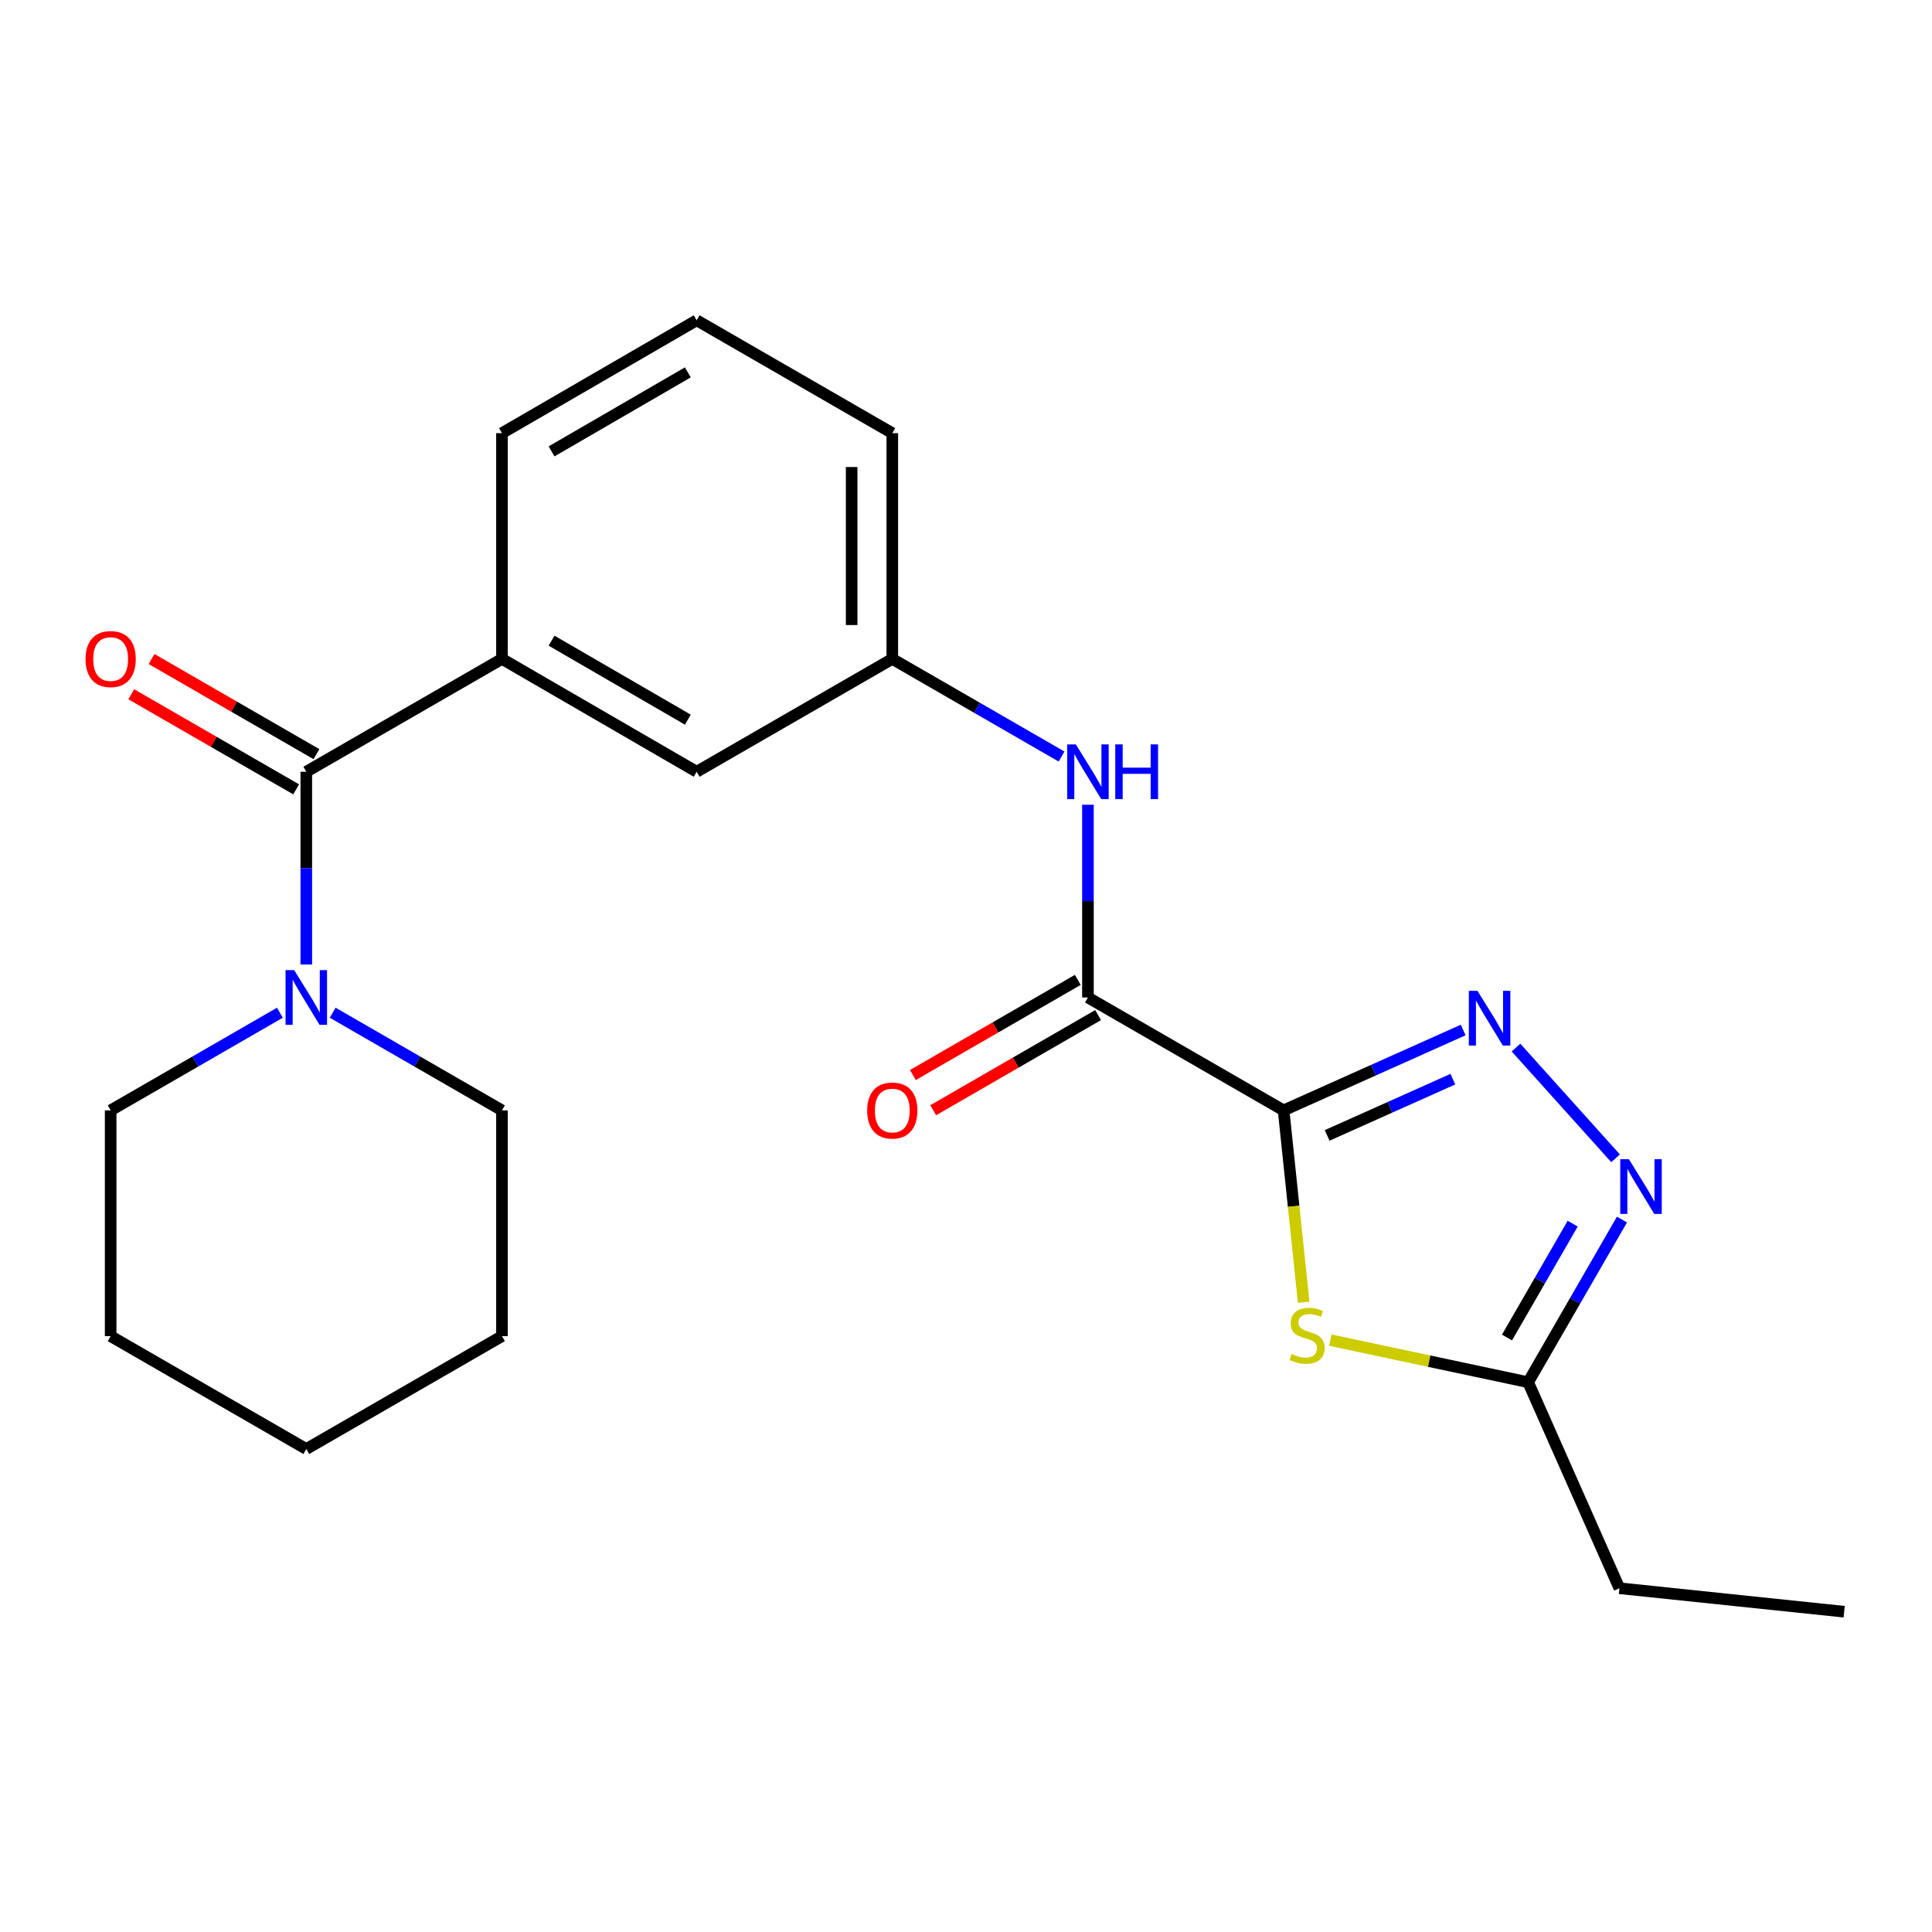 <?xml version='1.0' encoding='iso-8859-1'?>
<svg version='1.1' baseProfile='full'
              xmlns='http://www.w3.org/2000/svg'
                      xmlns:rdkit='http://www.rdkit.org/xml'
                      xmlns:xlink='http://www.w3.org/1999/xlink'
                  xml:space='preserve'
width='1000px' height='1000px' viewBox='0 0 1000 1000'>
<!-- END OF HEADER -->
<rect style='opacity:1.0;fill:#FFFFFF;stroke:none' width='1000' height='1000' x='0' y='0'> </rect>
<path class='bond-0' d='M 664.394,574.726 L 710.868,553.929' style='fill:none;fill-rule:evenodd;stroke:#000000;stroke-width:6px;stroke-linecap:butt;stroke-linejoin:miter;stroke-opacity:1' />
<path class='bond-0' d='M 710.868,553.929 L 757.343,533.133' style='fill:none;fill-rule:evenodd;stroke:#0000FF;stroke-width:6px;stroke-linecap:butt;stroke-linejoin:miter;stroke-opacity:1' />
<path class='bond-0' d='M 686.929,587.689 L 719.461,573.131' style='fill:none;fill-rule:evenodd;stroke:#000000;stroke-width:6px;stroke-linecap:butt;stroke-linejoin:miter;stroke-opacity:1' />
<path class='bond-0' d='M 719.461,573.131 L 751.993,558.573' style='fill:none;fill-rule:evenodd;stroke:#0000FF;stroke-width:6px;stroke-linecap:butt;stroke-linejoin:miter;stroke-opacity:1' />
<path class='bond-1' d='M 664.394,574.726 L 669.581,624.387' style='fill:none;fill-rule:evenodd;stroke:#000000;stroke-width:6px;stroke-linecap:butt;stroke-linejoin:miter;stroke-opacity:1' />
<path class='bond-1' d='M 669.581,624.387 L 674.768,674.048' style='fill:none;fill-rule:evenodd;stroke:#CCCC00;stroke-width:6px;stroke-linecap:butt;stroke-linejoin:miter;stroke-opacity:1' />
<path class='bond-2' d='M 664.394,574.726 L 563.116,516.303' style='fill:none;fill-rule:evenodd;stroke:#000000;stroke-width:6px;stroke-linecap:butt;stroke-linejoin:miter;stroke-opacity:1' />
<path class='bond-3' d='M 784.673,542.221 L 836.216,599.537' style='fill:none;fill-rule:evenodd;stroke:#0000FF;stroke-width:6px;stroke-linecap:butt;stroke-linejoin:miter;stroke-opacity:1' />
<path class='bond-5' d='M 688.553,693.647 L 739.758,704.542' style='fill:none;fill-rule:evenodd;stroke:#CCCC00;stroke-width:6px;stroke-linecap:butt;stroke-linejoin:miter;stroke-opacity:1' />
<path class='bond-5' d='M 739.758,704.542 L 790.964,715.437' style='fill:none;fill-rule:evenodd;stroke:#000000;stroke-width:6px;stroke-linecap:butt;stroke-linejoin:miter;stroke-opacity:1' />
<path class='bond-8' d='M 563.116,516.303 L 563.116,466.421' style='fill:none;fill-rule:evenodd;stroke:#000000;stroke-width:6px;stroke-linecap:butt;stroke-linejoin:miter;stroke-opacity:1' />
<path class='bond-8' d='M 563.116,466.421 L 563.116,416.539' style='fill:none;fill-rule:evenodd;stroke:#0000FF;stroke-width:6px;stroke-linecap:butt;stroke-linejoin:miter;stroke-opacity:1' />
<path class='bond-12' d='M 557.859,507.192 L 515.187,531.811' style='fill:none;fill-rule:evenodd;stroke:#000000;stroke-width:6px;stroke-linecap:butt;stroke-linejoin:miter;stroke-opacity:1' />
<path class='bond-12' d='M 515.187,531.811 L 472.515,556.429' style='fill:none;fill-rule:evenodd;stroke:#FF0000;stroke-width:6px;stroke-linecap:butt;stroke-linejoin:miter;stroke-opacity:1' />
<path class='bond-12' d='M 568.372,525.414 L 525.7,550.032' style='fill:none;fill-rule:evenodd;stroke:#000000;stroke-width:6px;stroke-linecap:butt;stroke-linejoin:miter;stroke-opacity:1' />
<path class='bond-12' d='M 525.7,550.032 L 483.027,574.651' style='fill:none;fill-rule:evenodd;stroke:#FF0000;stroke-width:6px;stroke-linecap:butt;stroke-linejoin:miter;stroke-opacity:1' />
<path class='bond-23' d='M 839.522,631.252 L 815.243,673.344' style='fill:none;fill-rule:evenodd;stroke:#0000FF;stroke-width:6px;stroke-linecap:butt;stroke-linejoin:miter;stroke-opacity:1' />
<path class='bond-23' d='M 815.243,673.344 L 790.964,715.437' style='fill:none;fill-rule:evenodd;stroke:#000000;stroke-width:6px;stroke-linecap:butt;stroke-linejoin:miter;stroke-opacity:1' />
<path class='bond-23' d='M 814.015,633.369 L 797.02,662.834' style='fill:none;fill-rule:evenodd;stroke:#0000FF;stroke-width:6px;stroke-linecap:butt;stroke-linejoin:miter;stroke-opacity:1' />
<path class='bond-23' d='M 797.02,662.834 L 780.025,692.298' style='fill:none;fill-rule:evenodd;stroke:#000000;stroke-width:6px;stroke-linecap:butt;stroke-linejoin:miter;stroke-opacity:1' />
<path class='bond-4' d='M 158.538,399.457 L 259.817,341.046' style='fill:none;fill-rule:evenodd;stroke:#000000;stroke-width:6px;stroke-linecap:butt;stroke-linejoin:miter;stroke-opacity:1' />
<path class='bond-6' d='M 158.538,399.457 L 158.538,449.34' style='fill:none;fill-rule:evenodd;stroke:#000000;stroke-width:6px;stroke-linecap:butt;stroke-linejoin:miter;stroke-opacity:1' />
<path class='bond-6' d='M 158.538,449.34 L 158.538,499.222' style='fill:none;fill-rule:evenodd;stroke:#0000FF;stroke-width:6px;stroke-linecap:butt;stroke-linejoin:miter;stroke-opacity:1' />
<path class='bond-10' d='M 163.793,390.346 L 121.121,365.733' style='fill:none;fill-rule:evenodd;stroke:#000000;stroke-width:6px;stroke-linecap:butt;stroke-linejoin:miter;stroke-opacity:1' />
<path class='bond-10' d='M 121.121,365.733 L 78.449,341.119' style='fill:none;fill-rule:evenodd;stroke:#FF0000;stroke-width:6px;stroke-linecap:butt;stroke-linejoin:miter;stroke-opacity:1' />
<path class='bond-10' d='M 153.283,408.569 L 110.61,383.955' style='fill:none;fill-rule:evenodd;stroke:#000000;stroke-width:6px;stroke-linecap:butt;stroke-linejoin:miter;stroke-opacity:1' />
<path class='bond-10' d='M 110.61,383.955 L 67.938,359.342' style='fill:none;fill-rule:evenodd;stroke:#FF0000;stroke-width:6px;stroke-linecap:butt;stroke-linejoin:miter;stroke-opacity:1' />
<path class='bond-16' d='M 790.964,715.437 L 838.202,822.068' style='fill:none;fill-rule:evenodd;stroke:#000000;stroke-width:6px;stroke-linecap:butt;stroke-linejoin:miter;stroke-opacity:1' />
<path class='bond-13' d='M 144.875,524.186 L 101.073,549.456' style='fill:none;fill-rule:evenodd;stroke:#0000FF;stroke-width:6px;stroke-linecap:butt;stroke-linejoin:miter;stroke-opacity:1' />
<path class='bond-13' d='M 101.073,549.456 L 57.271,574.726' style='fill:none;fill-rule:evenodd;stroke:#000000;stroke-width:6px;stroke-linecap:butt;stroke-linejoin:miter;stroke-opacity:1' />
<path class='bond-14' d='M 172.201,524.185 L 216.009,549.455' style='fill:none;fill-rule:evenodd;stroke:#0000FF;stroke-width:6px;stroke-linecap:butt;stroke-linejoin:miter;stroke-opacity:1' />
<path class='bond-14' d='M 216.009,549.455 L 259.817,574.726' style='fill:none;fill-rule:evenodd;stroke:#000000;stroke-width:6px;stroke-linecap:butt;stroke-linejoin:miter;stroke-opacity:1' />
<path class='bond-7' d='M 259.817,341.046 L 360.593,399.457' style='fill:none;fill-rule:evenodd;stroke:#000000;stroke-width:6px;stroke-linecap:butt;stroke-linejoin:miter;stroke-opacity:1' />
<path class='bond-7' d='M 285.482,331.608 L 356.026,372.496' style='fill:none;fill-rule:evenodd;stroke:#000000;stroke-width:6px;stroke-linecap:butt;stroke-linejoin:miter;stroke-opacity:1' />
<path class='bond-24' d='M 259.817,341.046 L 259.817,224.2' style='fill:none;fill-rule:evenodd;stroke:#000000;stroke-width:6px;stroke-linecap:butt;stroke-linejoin:miter;stroke-opacity:1' />
<path class='bond-11' d='M 549.453,391.577 L 505.651,366.312' style='fill:none;fill-rule:evenodd;stroke:#0000FF;stroke-width:6px;stroke-linecap:butt;stroke-linejoin:miter;stroke-opacity:1' />
<path class='bond-11' d='M 505.651,366.312 L 461.848,341.046' style='fill:none;fill-rule:evenodd;stroke:#000000;stroke-width:6px;stroke-linecap:butt;stroke-linejoin:miter;stroke-opacity:1' />
<path class='bond-9' d='M 360.593,399.457 L 461.848,341.046' style='fill:none;fill-rule:evenodd;stroke:#000000;stroke-width:6px;stroke-linecap:butt;stroke-linejoin:miter;stroke-opacity:1' />
<path class='bond-18' d='M 461.848,341.046 L 461.848,224.2' style='fill:none;fill-rule:evenodd;stroke:#000000;stroke-width:6px;stroke-linecap:butt;stroke-linejoin:miter;stroke-opacity:1' />
<path class='bond-18' d='M 440.812,323.519 L 440.812,241.727' style='fill:none;fill-rule:evenodd;stroke:#000000;stroke-width:6px;stroke-linecap:butt;stroke-linejoin:miter;stroke-opacity:1' />
<path class='bond-21' d='M 57.271,574.726 L 57.271,691.584' style='fill:none;fill-rule:evenodd;stroke:#000000;stroke-width:6px;stroke-linecap:butt;stroke-linejoin:miter;stroke-opacity:1' />
<path class='bond-20' d='M 259.817,574.726 L 259.817,691.584' style='fill:none;fill-rule:evenodd;stroke:#000000;stroke-width:6px;stroke-linecap:butt;stroke-linejoin:miter;stroke-opacity:1' />
<path class='bond-15' d='M 259.817,224.2 L 360.593,165.778' style='fill:none;fill-rule:evenodd;stroke:#000000;stroke-width:6px;stroke-linecap:butt;stroke-linejoin:miter;stroke-opacity:1' />
<path class='bond-15' d='M 285.484,233.636 L 356.027,192.74' style='fill:none;fill-rule:evenodd;stroke:#000000;stroke-width:6px;stroke-linecap:butt;stroke-linejoin:miter;stroke-opacity:1' />
<path class='bond-19' d='M 838.202,822.068 L 954.545,834.222' style='fill:none;fill-rule:evenodd;stroke:#000000;stroke-width:6px;stroke-linecap:butt;stroke-linejoin:miter;stroke-opacity:1' />
<path class='bond-17' d='M 360.593,165.778 L 461.848,224.2' style='fill:none;fill-rule:evenodd;stroke:#000000;stroke-width:6px;stroke-linecap:butt;stroke-linejoin:miter;stroke-opacity:1' />
<path class='bond-22' d='M 259.817,691.584 L 158.538,750.007' style='fill:none;fill-rule:evenodd;stroke:#000000;stroke-width:6px;stroke-linecap:butt;stroke-linejoin:miter;stroke-opacity:1' />
<path class='bond-25' d='M 57.271,691.584 L 158.538,750.007' style='fill:none;fill-rule:evenodd;stroke:#000000;stroke-width:6px;stroke-linecap:butt;stroke-linejoin:miter;stroke-opacity:1' />
<path  class='atom-1' d='M 764.742 512.86
L 774.022 527.86
Q 774.942 529.34, 776.422 532.02
Q 777.902 534.7, 777.982 534.86
L 777.982 512.86
L 781.742 512.86
L 781.742 541.18
L 777.862 541.18
L 767.902 524.78
Q 766.742 522.86, 765.502 520.66
Q 764.302 518.46, 763.942 517.78
L 763.942 541.18
L 760.262 541.18
L 760.262 512.86
L 764.742 512.86
' fill='#0000FF'/>
<path  class='atom-2' d='M 668.549 700.813
Q 668.869 700.933, 670.189 701.493
Q 671.509 702.053, 672.949 702.413
Q 674.429 702.733, 675.869 702.733
Q 678.549 702.733, 680.109 701.453
Q 681.669 700.133, 681.669 697.853
Q 681.669 696.293, 680.869 695.333
Q 680.109 694.373, 678.909 693.853
Q 677.709 693.333, 675.709 692.733
Q 673.189 691.973, 671.669 691.253
Q 670.189 690.533, 669.109 689.013
Q 668.069 687.493, 668.069 684.933
Q 668.069 681.373, 670.469 679.173
Q 672.909 676.973, 677.709 676.973
Q 680.989 676.973, 684.709 678.533
L 683.789 681.613
Q 680.389 680.213, 677.829 680.213
Q 675.069 680.213, 673.549 681.373
Q 672.029 682.493, 672.069 684.453
Q 672.069 685.973, 672.829 686.893
Q 673.629 687.813, 674.749 688.333
Q 675.909 688.853, 677.829 689.453
Q 680.389 690.253, 681.909 691.053
Q 683.429 691.853, 684.509 693.493
Q 685.629 695.093, 685.629 697.853
Q 685.629 701.773, 682.989 703.893
Q 680.389 705.973, 676.029 705.973
Q 673.509 705.973, 671.589 705.413
Q 669.709 704.893, 667.469 703.973
L 668.549 700.813
' fill='#CCCC00'/>
<path  class='atom-4' d='M 843.115 600.009
L 852.395 615.009
Q 853.315 616.489, 854.795 619.169
Q 856.275 621.849, 856.355 622.009
L 856.355 600.009
L 860.115 600.009
L 860.115 628.329
L 856.235 628.329
L 846.275 611.929
Q 845.115 610.009, 843.875 607.809
Q 842.675 605.609, 842.315 604.929
L 842.315 628.329
L 838.635 628.329
L 838.635 600.009
L 843.115 600.009
' fill='#0000FF'/>
<path  class='atom-7' d='M 152.278 502.143
L 161.558 517.143
Q 162.478 518.623, 163.958 521.303
Q 165.438 523.983, 165.518 524.143
L 165.518 502.143
L 169.278 502.143
L 169.278 530.463
L 165.398 530.463
L 155.438 514.063
Q 154.278 512.143, 153.038 509.943
Q 151.838 507.743, 151.478 507.063
L 151.478 530.463
L 147.798 530.463
L 147.798 502.143
L 152.278 502.143
' fill='#0000FF'/>
<path  class='atom-9' d='M 556.856 385.297
L 566.136 400.297
Q 567.056 401.777, 568.536 404.457
Q 570.016 407.137, 570.096 407.297
L 570.096 385.297
L 573.856 385.297
L 573.856 413.617
L 569.976 413.617
L 560.016 397.217
Q 558.856 395.297, 557.616 393.097
Q 556.416 390.897, 556.056 390.217
L 556.056 413.617
L 552.376 413.617
L 552.376 385.297
L 556.856 385.297
' fill='#0000FF'/>
<path  class='atom-9' d='M 577.256 385.297
L 581.096 385.297
L 581.096 397.337
L 595.576 397.337
L 595.576 385.297
L 599.416 385.297
L 599.416 413.617
L 595.576 413.617
L 595.576 400.537
L 581.096 400.537
L 581.096 413.617
L 577.256 413.617
L 577.256 385.297
' fill='#0000FF'/>
<path  class='atom-11' d='M 44.271 341.126
Q 44.271 334.326, 47.631 330.526
Q 50.991 326.726, 57.271 326.726
Q 63.551 326.726, 66.911 330.526
Q 70.271 334.326, 70.271 341.126
Q 70.271 348.006, 66.871 351.926
Q 63.471 355.806, 57.271 355.806
Q 51.031 355.806, 47.631 351.926
Q 44.271 348.046, 44.271 341.126
M 57.271 352.606
Q 61.591 352.606, 63.911 349.726
Q 66.271 346.806, 66.271 341.126
Q 66.271 335.566, 63.911 332.766
Q 61.591 329.926, 57.271 329.926
Q 52.951 329.926, 50.591 332.726
Q 48.271 335.526, 48.271 341.126
Q 48.271 346.846, 50.591 349.726
Q 52.951 352.606, 57.271 352.606
' fill='#FF0000'/>
<path  class='atom-13' d='M 448.848 574.806
Q 448.848 568.006, 452.208 564.206
Q 455.568 560.406, 461.848 560.406
Q 468.128 560.406, 471.488 564.206
Q 474.848 568.006, 474.848 574.806
Q 474.848 581.686, 471.448 585.606
Q 468.048 589.486, 461.848 589.486
Q 455.608 589.486, 452.208 585.606
Q 448.848 581.726, 448.848 574.806
M 461.848 586.286
Q 466.168 586.286, 468.488 583.406
Q 470.848 580.486, 470.848 574.806
Q 470.848 569.246, 468.488 566.446
Q 466.168 563.606, 461.848 563.606
Q 457.528 563.606, 455.168 566.406
Q 452.848 569.206, 452.848 574.806
Q 452.848 580.526, 455.168 583.406
Q 457.528 586.286, 461.848 586.286
' fill='#FF0000'/>
</svg>
